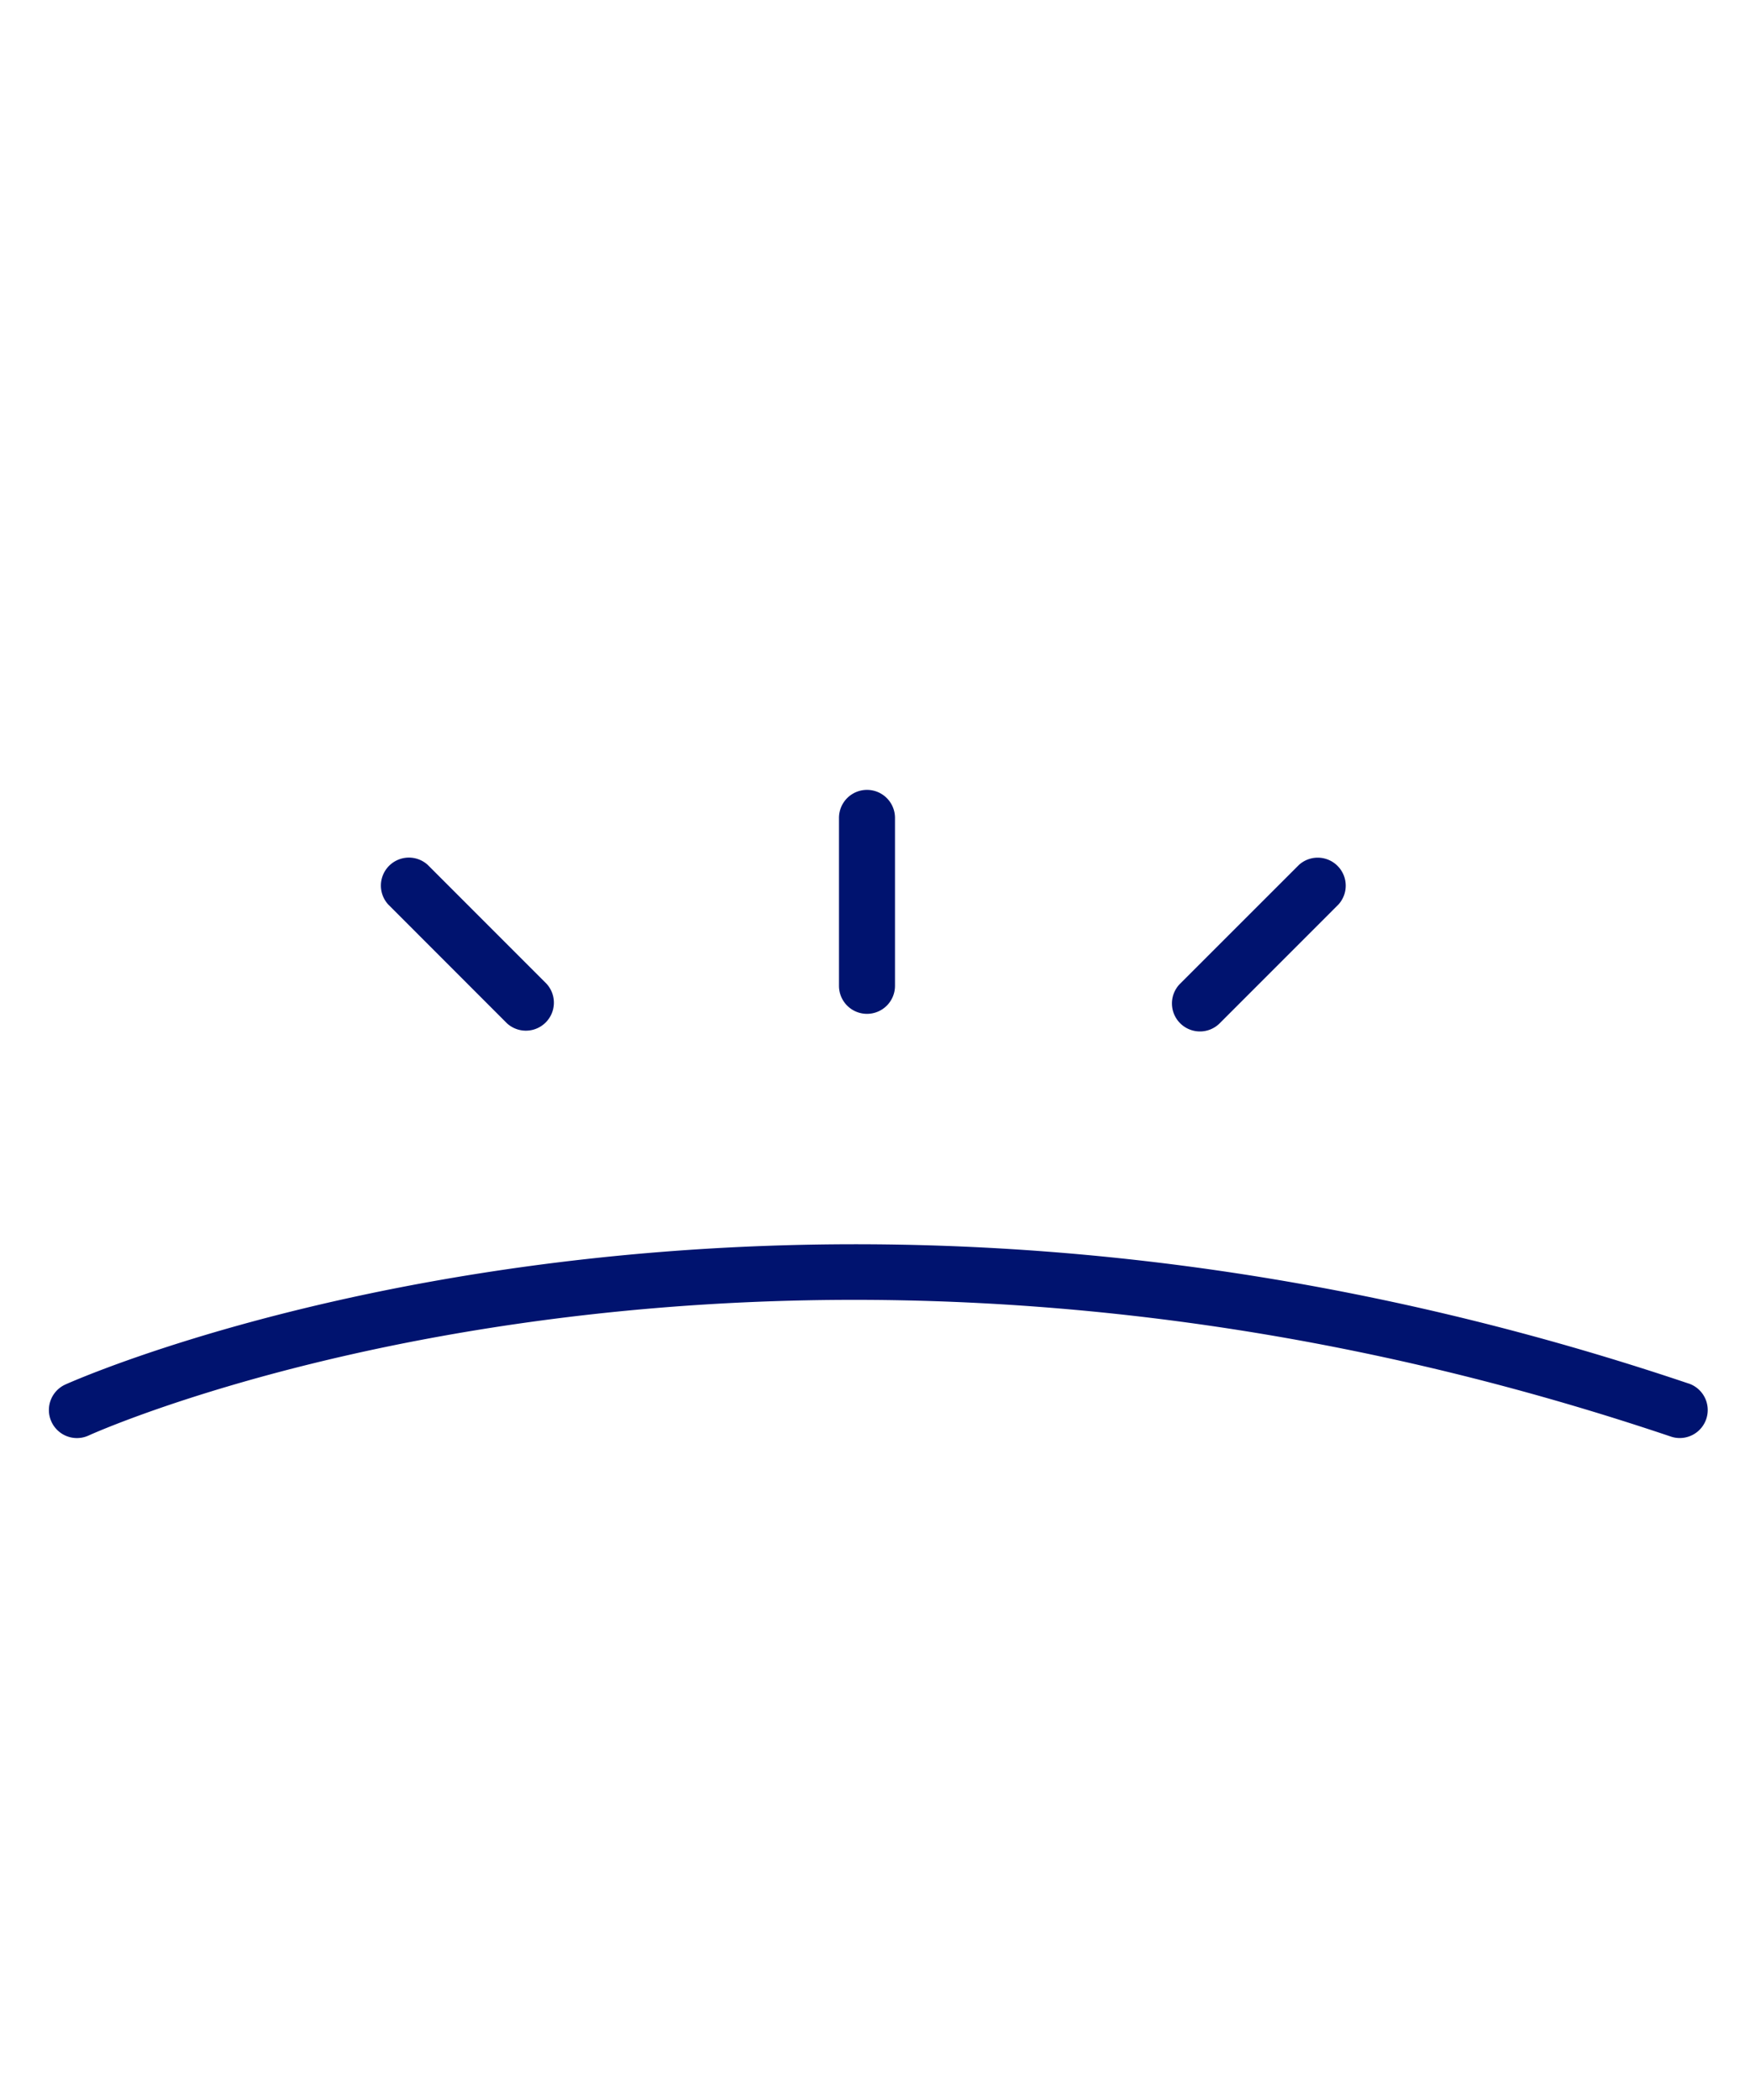 <svg id="a8b40882-1bd5-4a39-93bc-7e4eef9e6085" data-name="ICONS" xmlns="http://www.w3.org/2000/svg" viewBox="0 0 50 60"><defs><style>.b3aa8e70-abec-4b9d-9722-0b6219519226{fill:#00136f}</style></defs><g id="a78fce83-a4f2-4e47-9fe0-3b6dbbec5f36" data-name="BENEFITS 50x60"><g id="e19c7cc5-784b-404a-9f44-f9d287efdaad" data-name="benefits-even-skin"><path class="b3aa8e70-abec-4b9d-9722-0b6219519226" d="M34.283 29.47a.796.796 0 0 0 .566-.234l3.393-3.394a.8.8 0 0 0-1.13-1.13l-3.394 3.393a.8.8 0 0 0 .565 1.365ZM14.482 29.235a.8.8 0 0 0 1.131-1.13L12.22 24.71a.8.8 0 0 0-1.13 1.13ZM24.771 28.967a.8.8 0 0 0 .8-.8v-4.799a.8.8 0 1 0-1.6 0v4.799a.8.8 0 0 0 .8.8ZM48.248 39.53c-26.479-8.928-46.19-.058-46.386.03a.8.8 0 0 0 .672 1.454c.19-.09 19.32-8.694 45.202.03a.78.78 0 0 0 .256.043.8.8 0 0 0 .256-1.558Z"/></g></g></svg>
